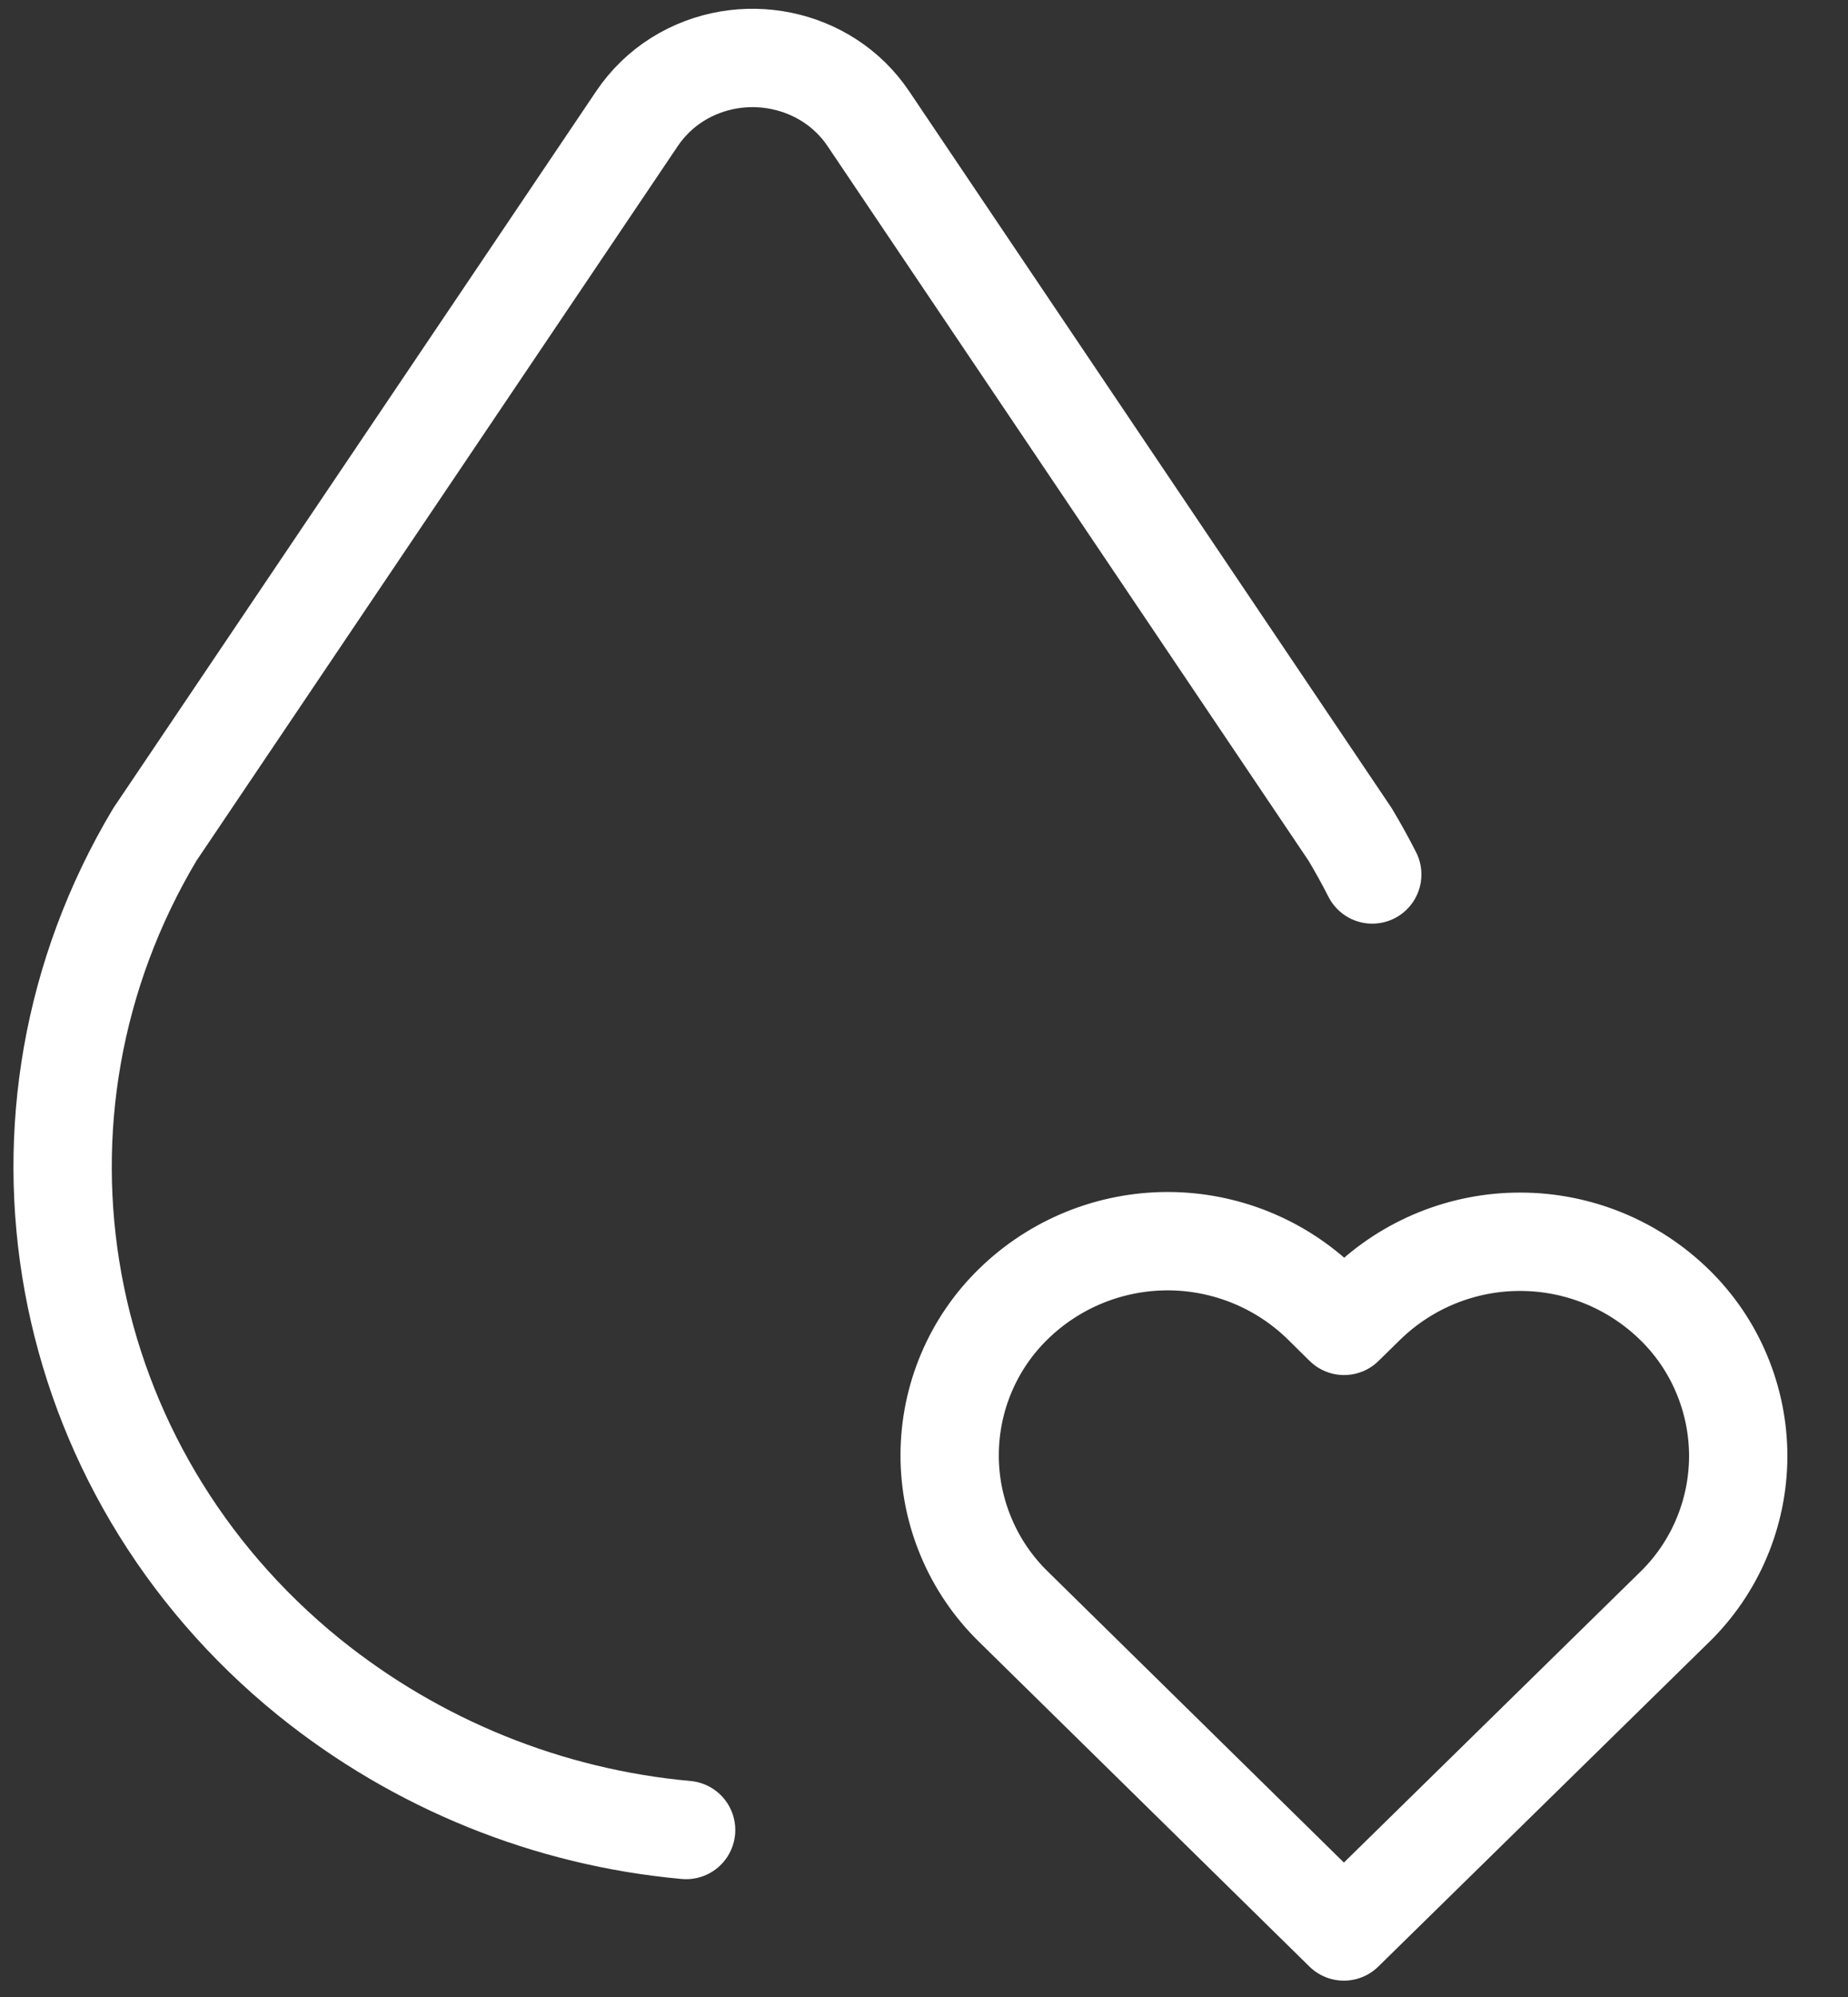 <svg width="25" height="27" viewBox="0 0 25 27" fill="none" xmlns="http://www.w3.org/2000/svg">
<rect x="0" y="0" width="25" height="27" fill="#333333" stroke="none"/>
<path d="M18.564 11.823C18.471 11.64 18.371 11.46 18.266 11.284L11.746 1.603C11.186 0.77 10.03 0.533 9.164 1.074C8.947 1.21 8.761 1.391 8.618 1.603L2.094 11.284C-0.166 15.068 0.714 19.872 4.183 22.678C5.642 23.854 7.416 24.573 9.282 24.742M18.18 26.114L22.647 21.735C22.921 21.47 23.139 21.152 23.288 20.8C23.437 20.449 23.514 20.071 23.515 19.689C23.515 19.308 23.439 18.93 23.291 18.578C23.144 18.226 22.927 17.907 22.654 17.641C22.097 17.096 21.349 16.79 20.569 16.789C19.79 16.787 19.041 17.09 18.482 17.633L18.183 17.926L17.886 17.633C17.329 17.088 16.581 16.783 15.802 16.781C15.023 16.78 14.274 17.082 13.715 17.625C13.441 17.89 13.223 18.208 13.074 18.56C12.925 18.911 12.848 19.289 12.847 19.67C12.846 20.052 12.922 20.43 13.07 20.782C13.217 21.134 13.434 21.453 13.707 21.72L18.18 26.114Z" stroke="white" stroke-width="1.33" stroke-linecap="round" stroke-linejoin="round"/>
</svg>
